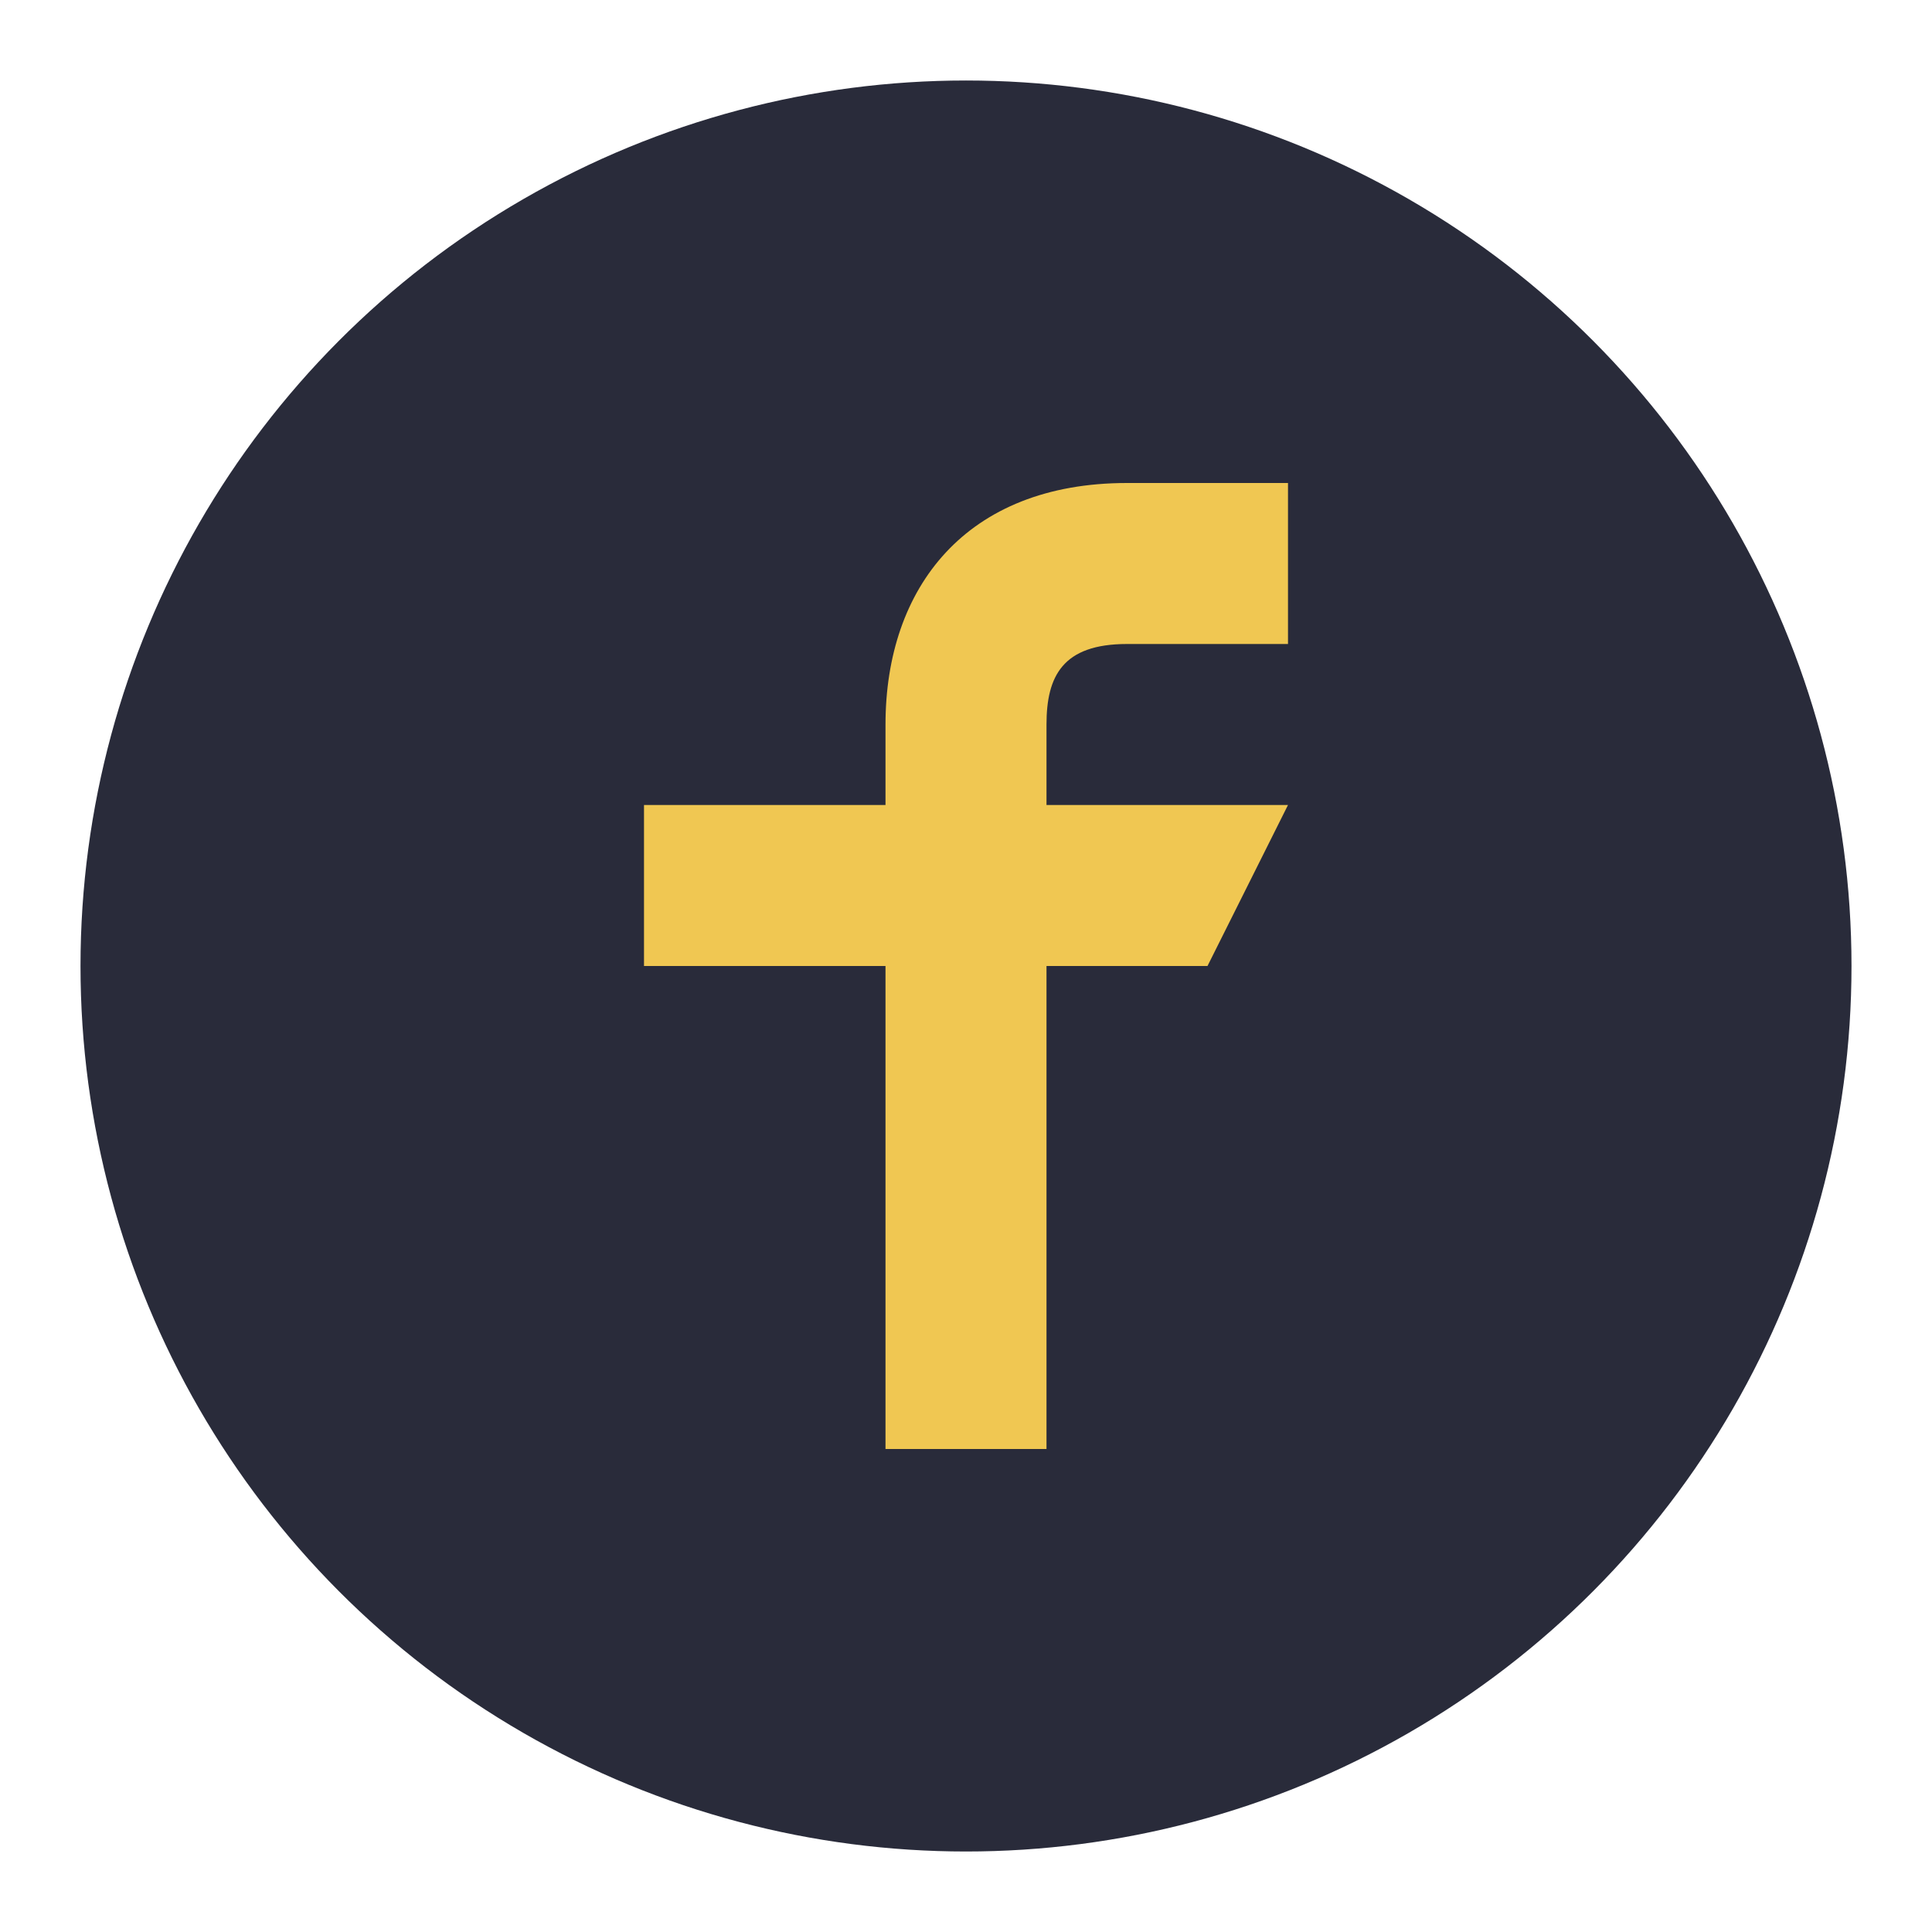 <?xml version="1.0" encoding="UTF-8"?>
<svg xmlns="http://www.w3.org/2000/svg" width="24" height="24" viewBox="0 0 24 24"><circle cx="12" cy="12" r="11" fill="#292B3A"/><path d="M14 8h2V6h-2c-2 0-3 1.3-3 3v1H8v2h3v6h2v-6h2l1-2h-3V9c0-.6.2-1 1-1z" fill="#F0C752"/></svg>